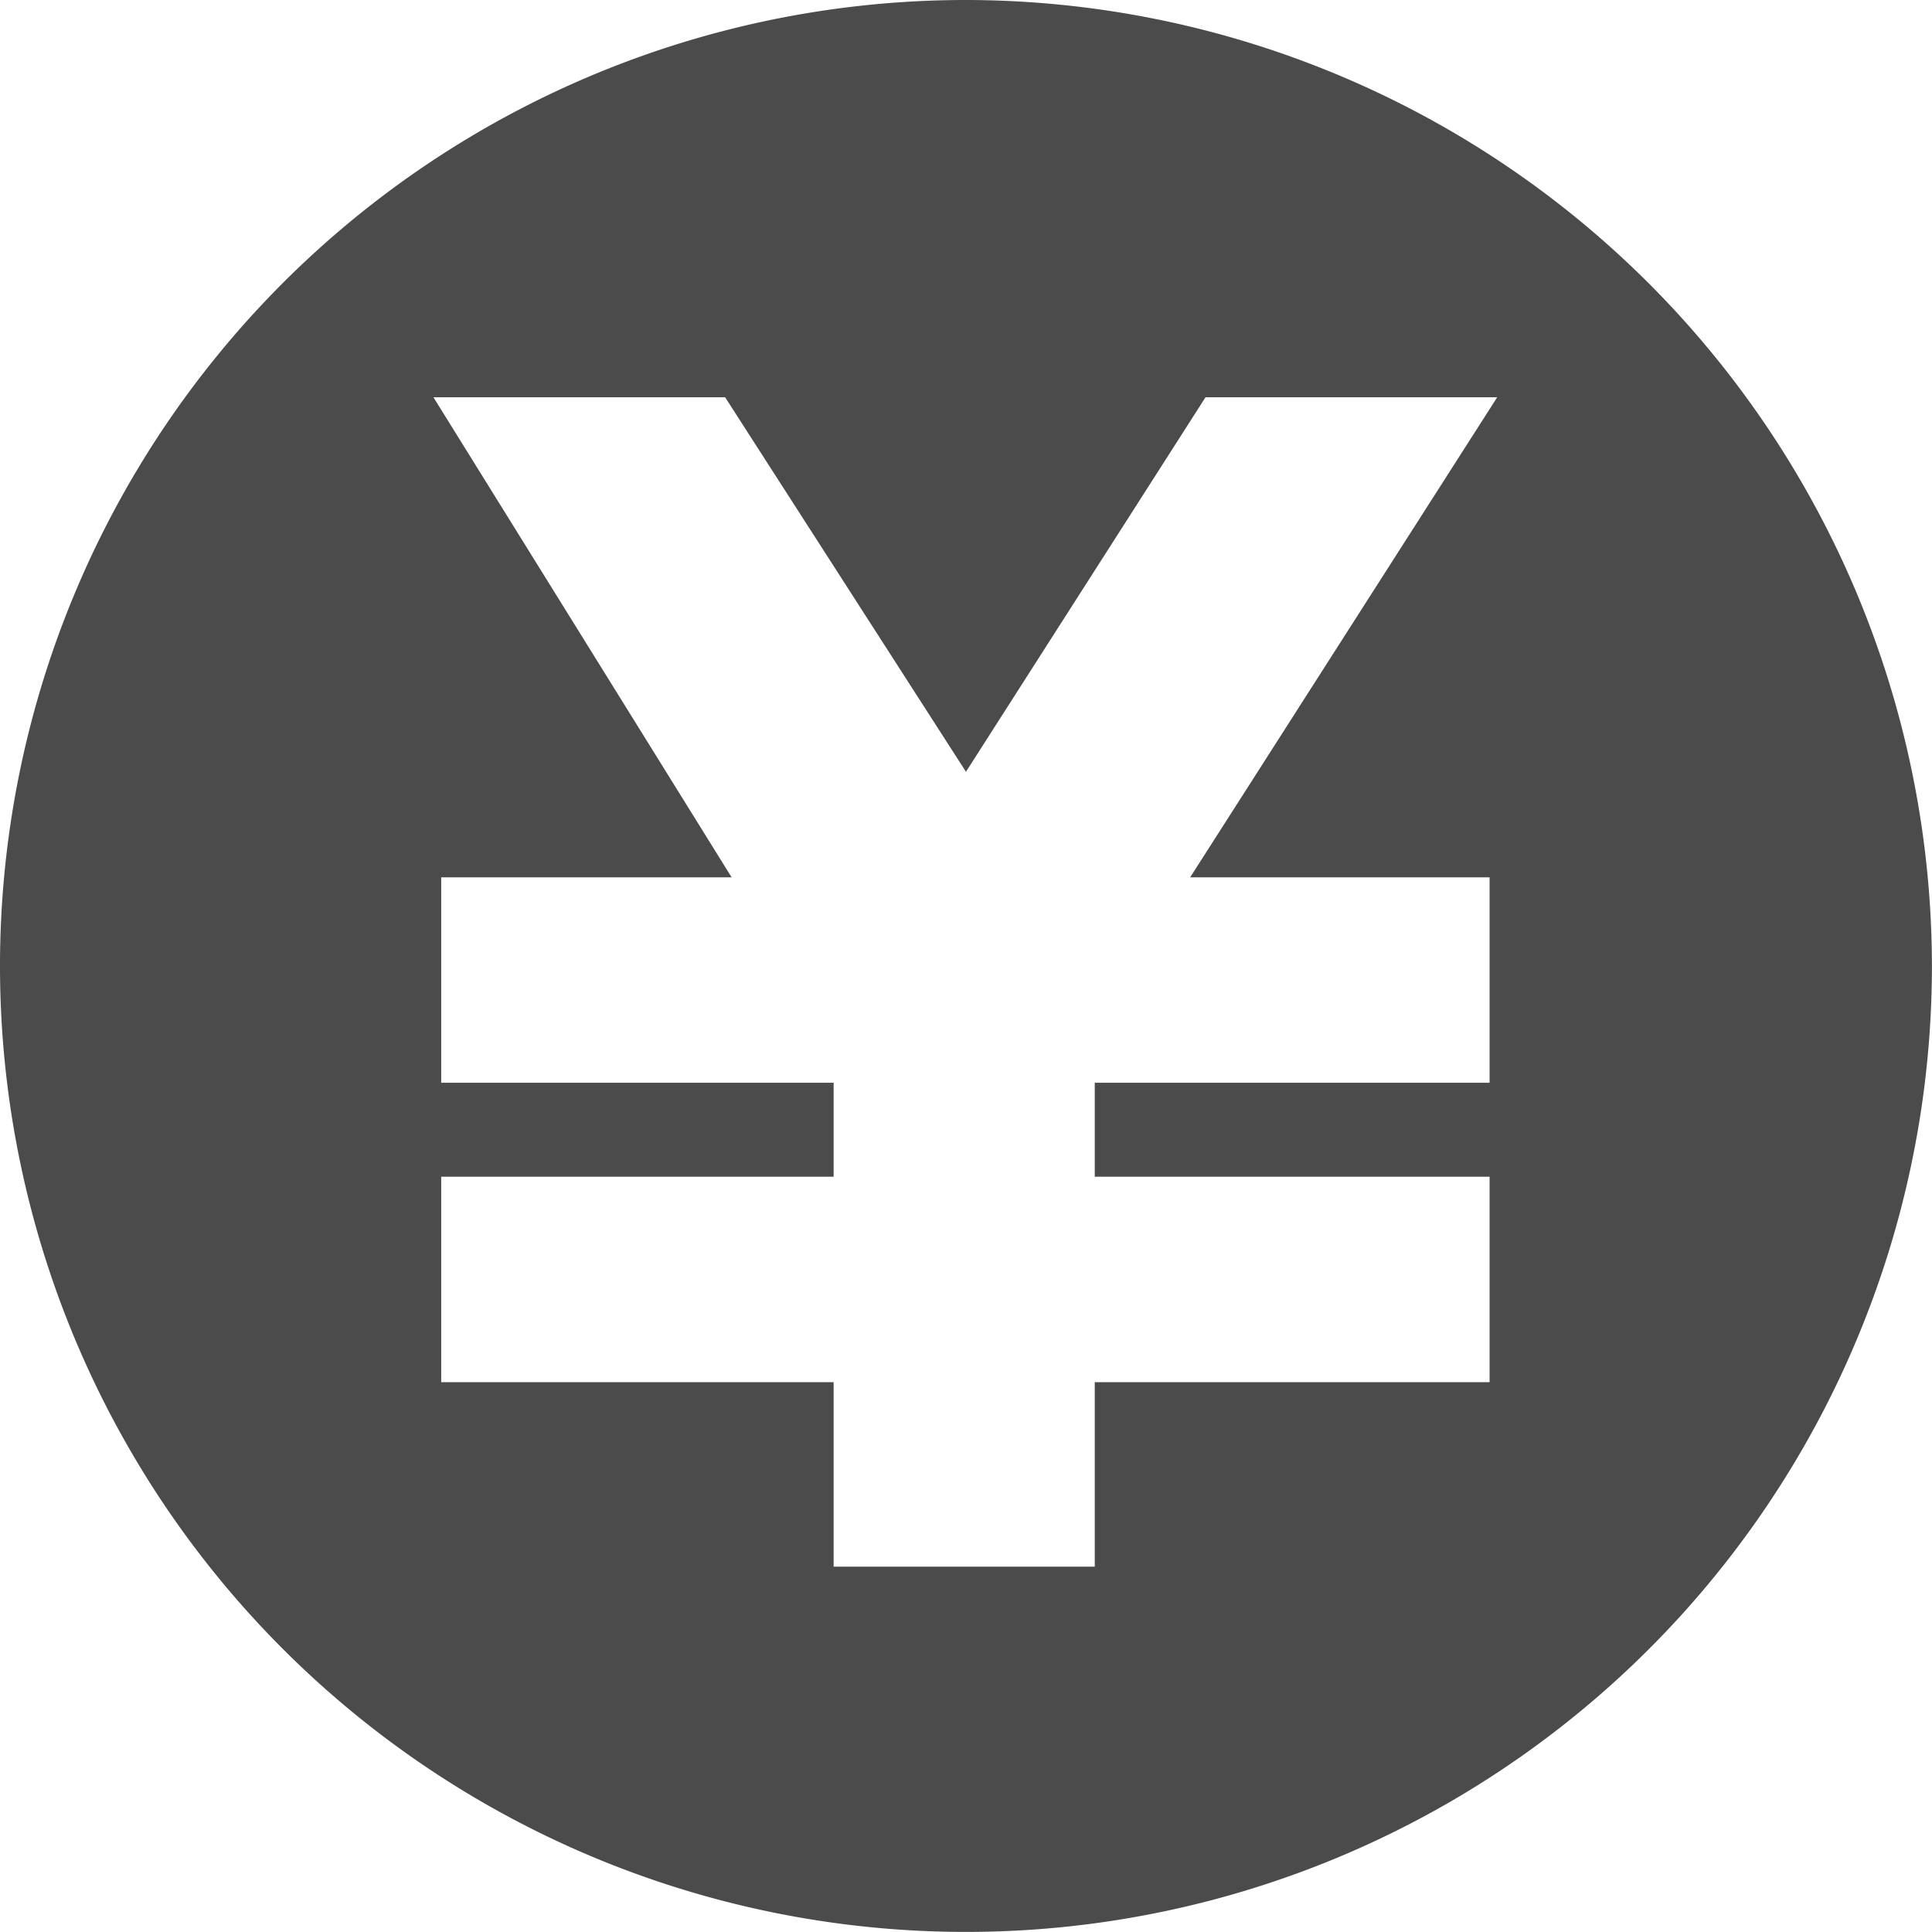 <svg xmlns="http://www.w3.org/2000/svg" width="51.002" height="51" viewBox="0 0 51.002 51">
  <path id="パス_857" data-name="パス 857" d="M25.5,0A25.5,25.5,0,1,0,51,25.5,25.53,25.53,0,0,0,25.5,0ZM39.323,23.161v5.422H28.9v2.481H39.323v5.424H28.9v4.87H22.007v-4.87H11.647V31.064h10.36V28.583H11.647V23.161h7.667L11.442,10.487h7.7L25.5,20.374l6.324-9.887h7.7L31.418,23.161Z" fill="#4b4b4b"/>
</svg>
